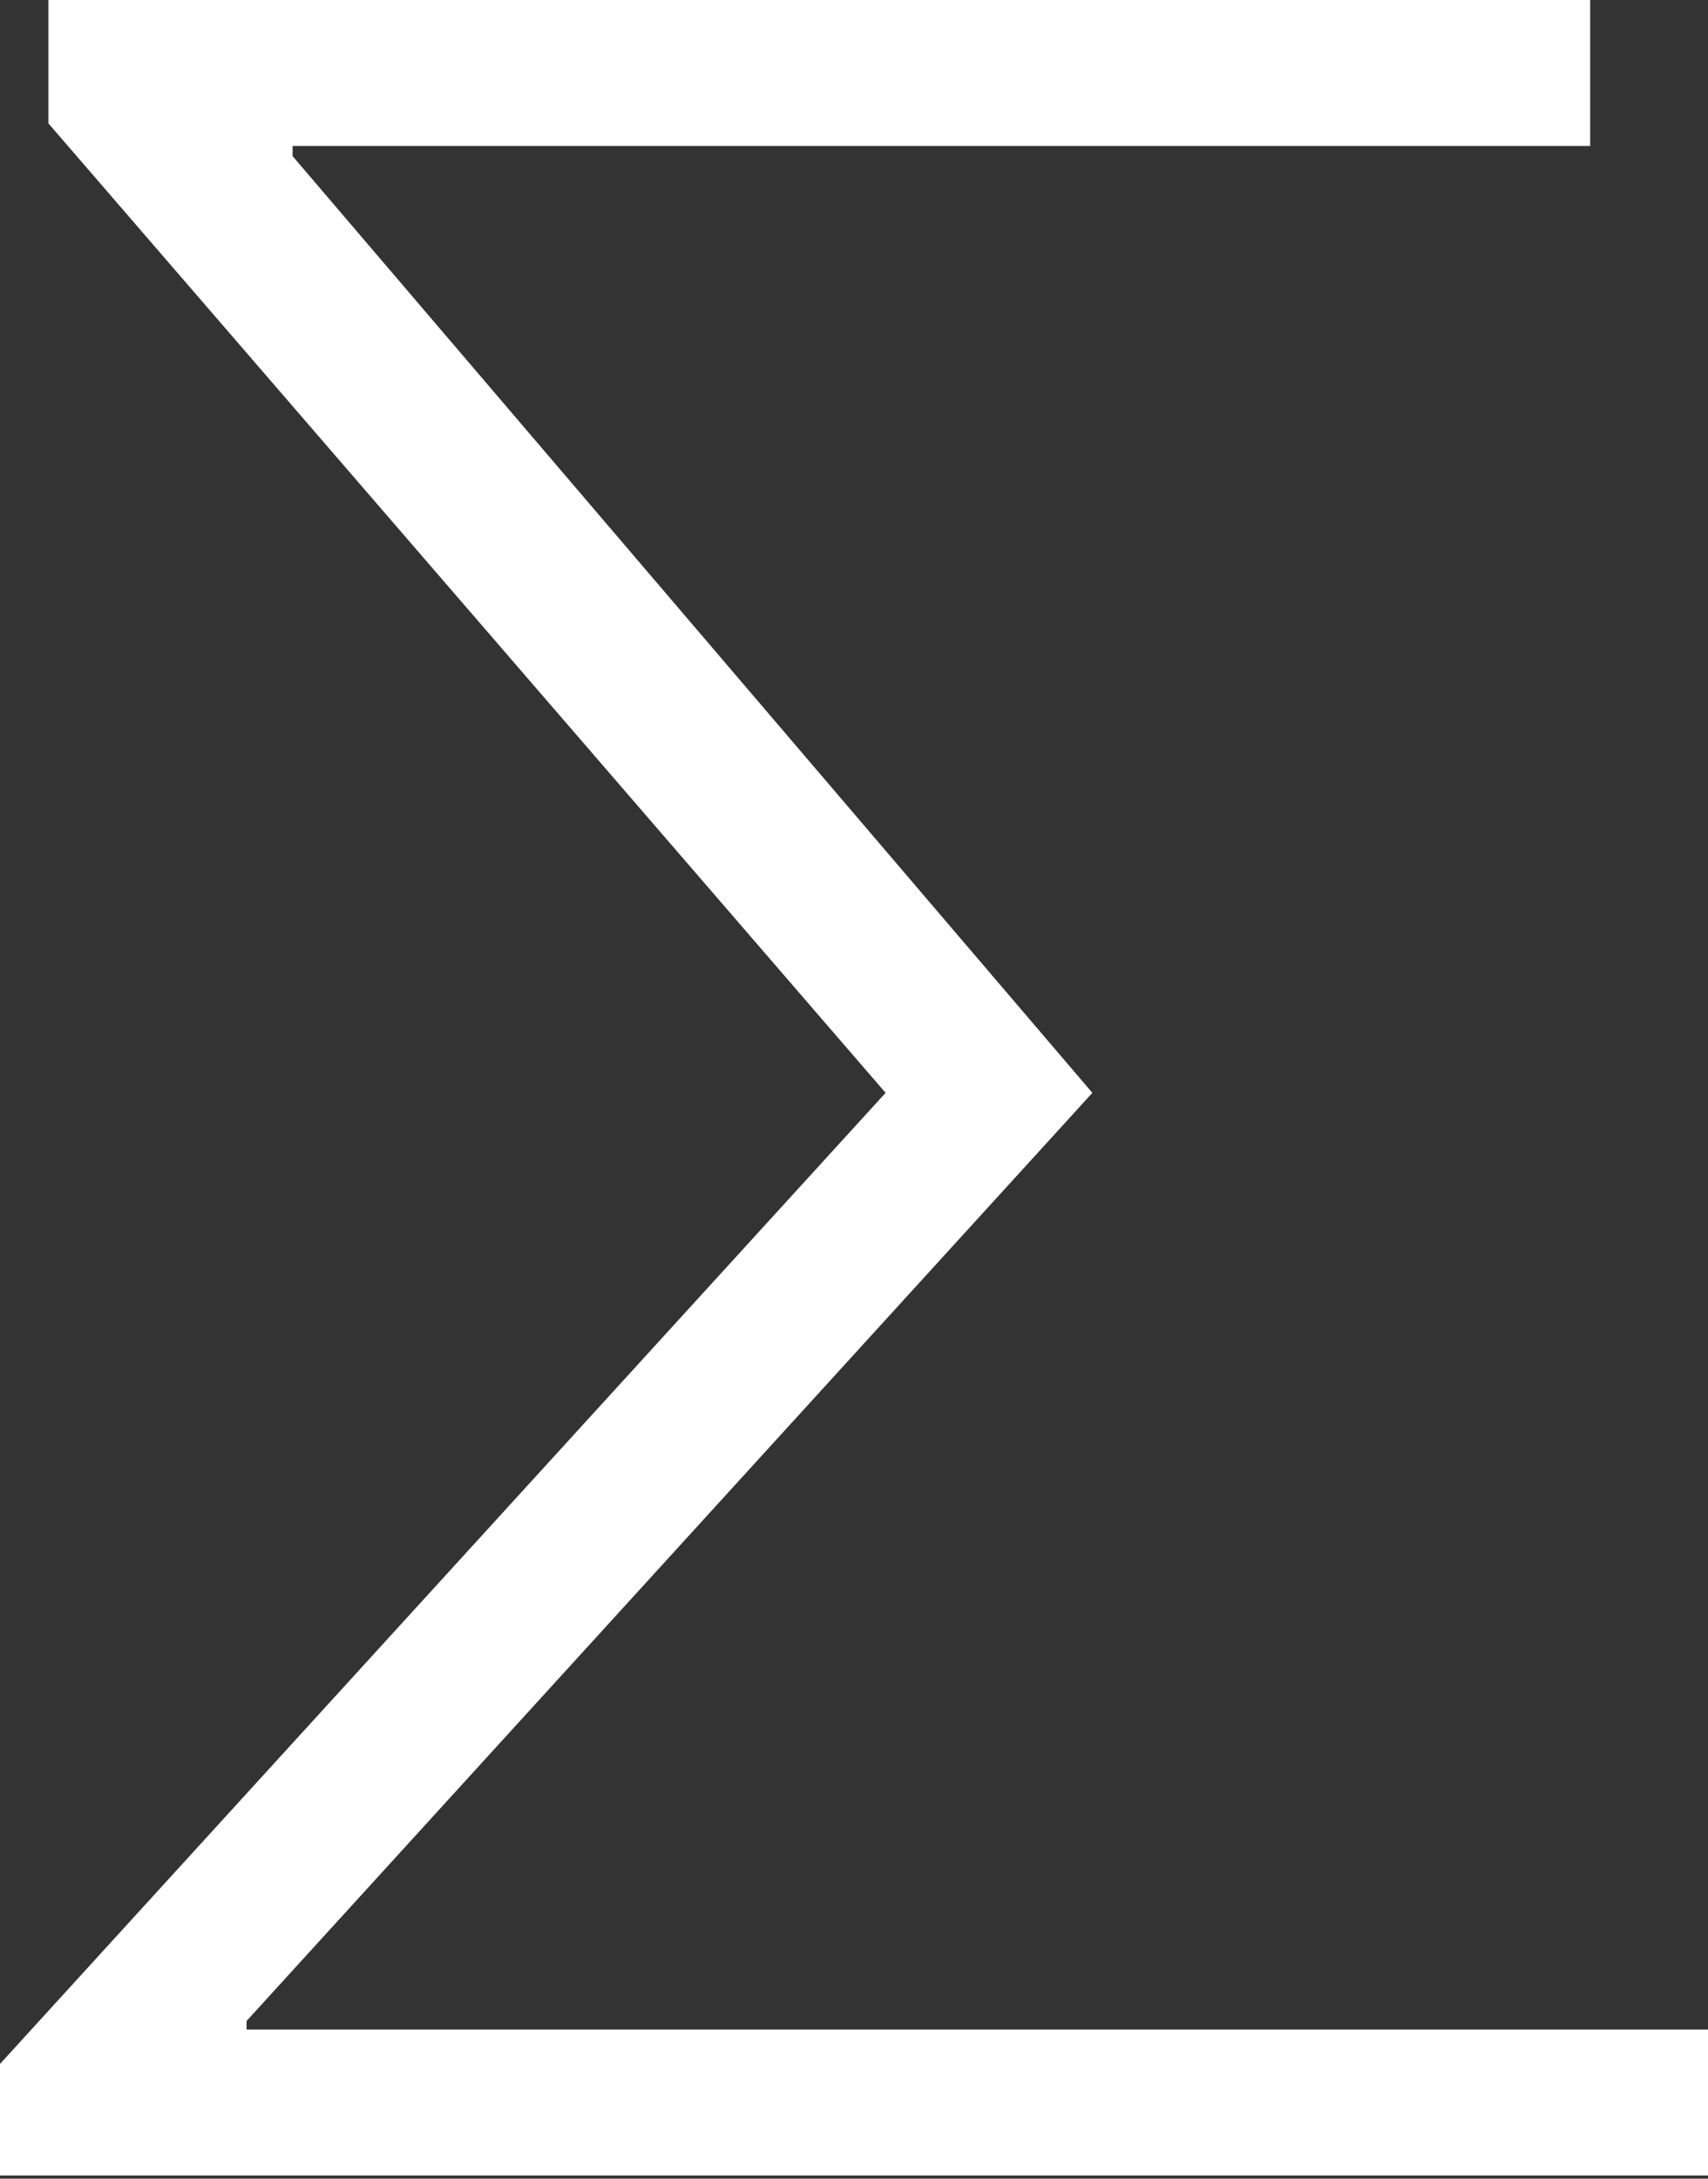 <svg xmlns="http://www.w3.org/2000/svg" viewBox="0 0 21.89 27.91"><rect x="0" y="0" width="21.89" height="27.91" fill="#333333" stroke="none"/><defs><style>.cls-1{fill:#fff;}</style></defs><g id="レイヤー_2" data-name="レイヤー 2"><g id="レイヤー_1-2" data-name="レイヤー 1"><path class="cls-1" d="M14,14,3.16,25.89V26H21.89v1.87H0V26.44L11.35,14,.62,1.58V0H20.38V1.87H3.75V2Z"/></g></g></svg>